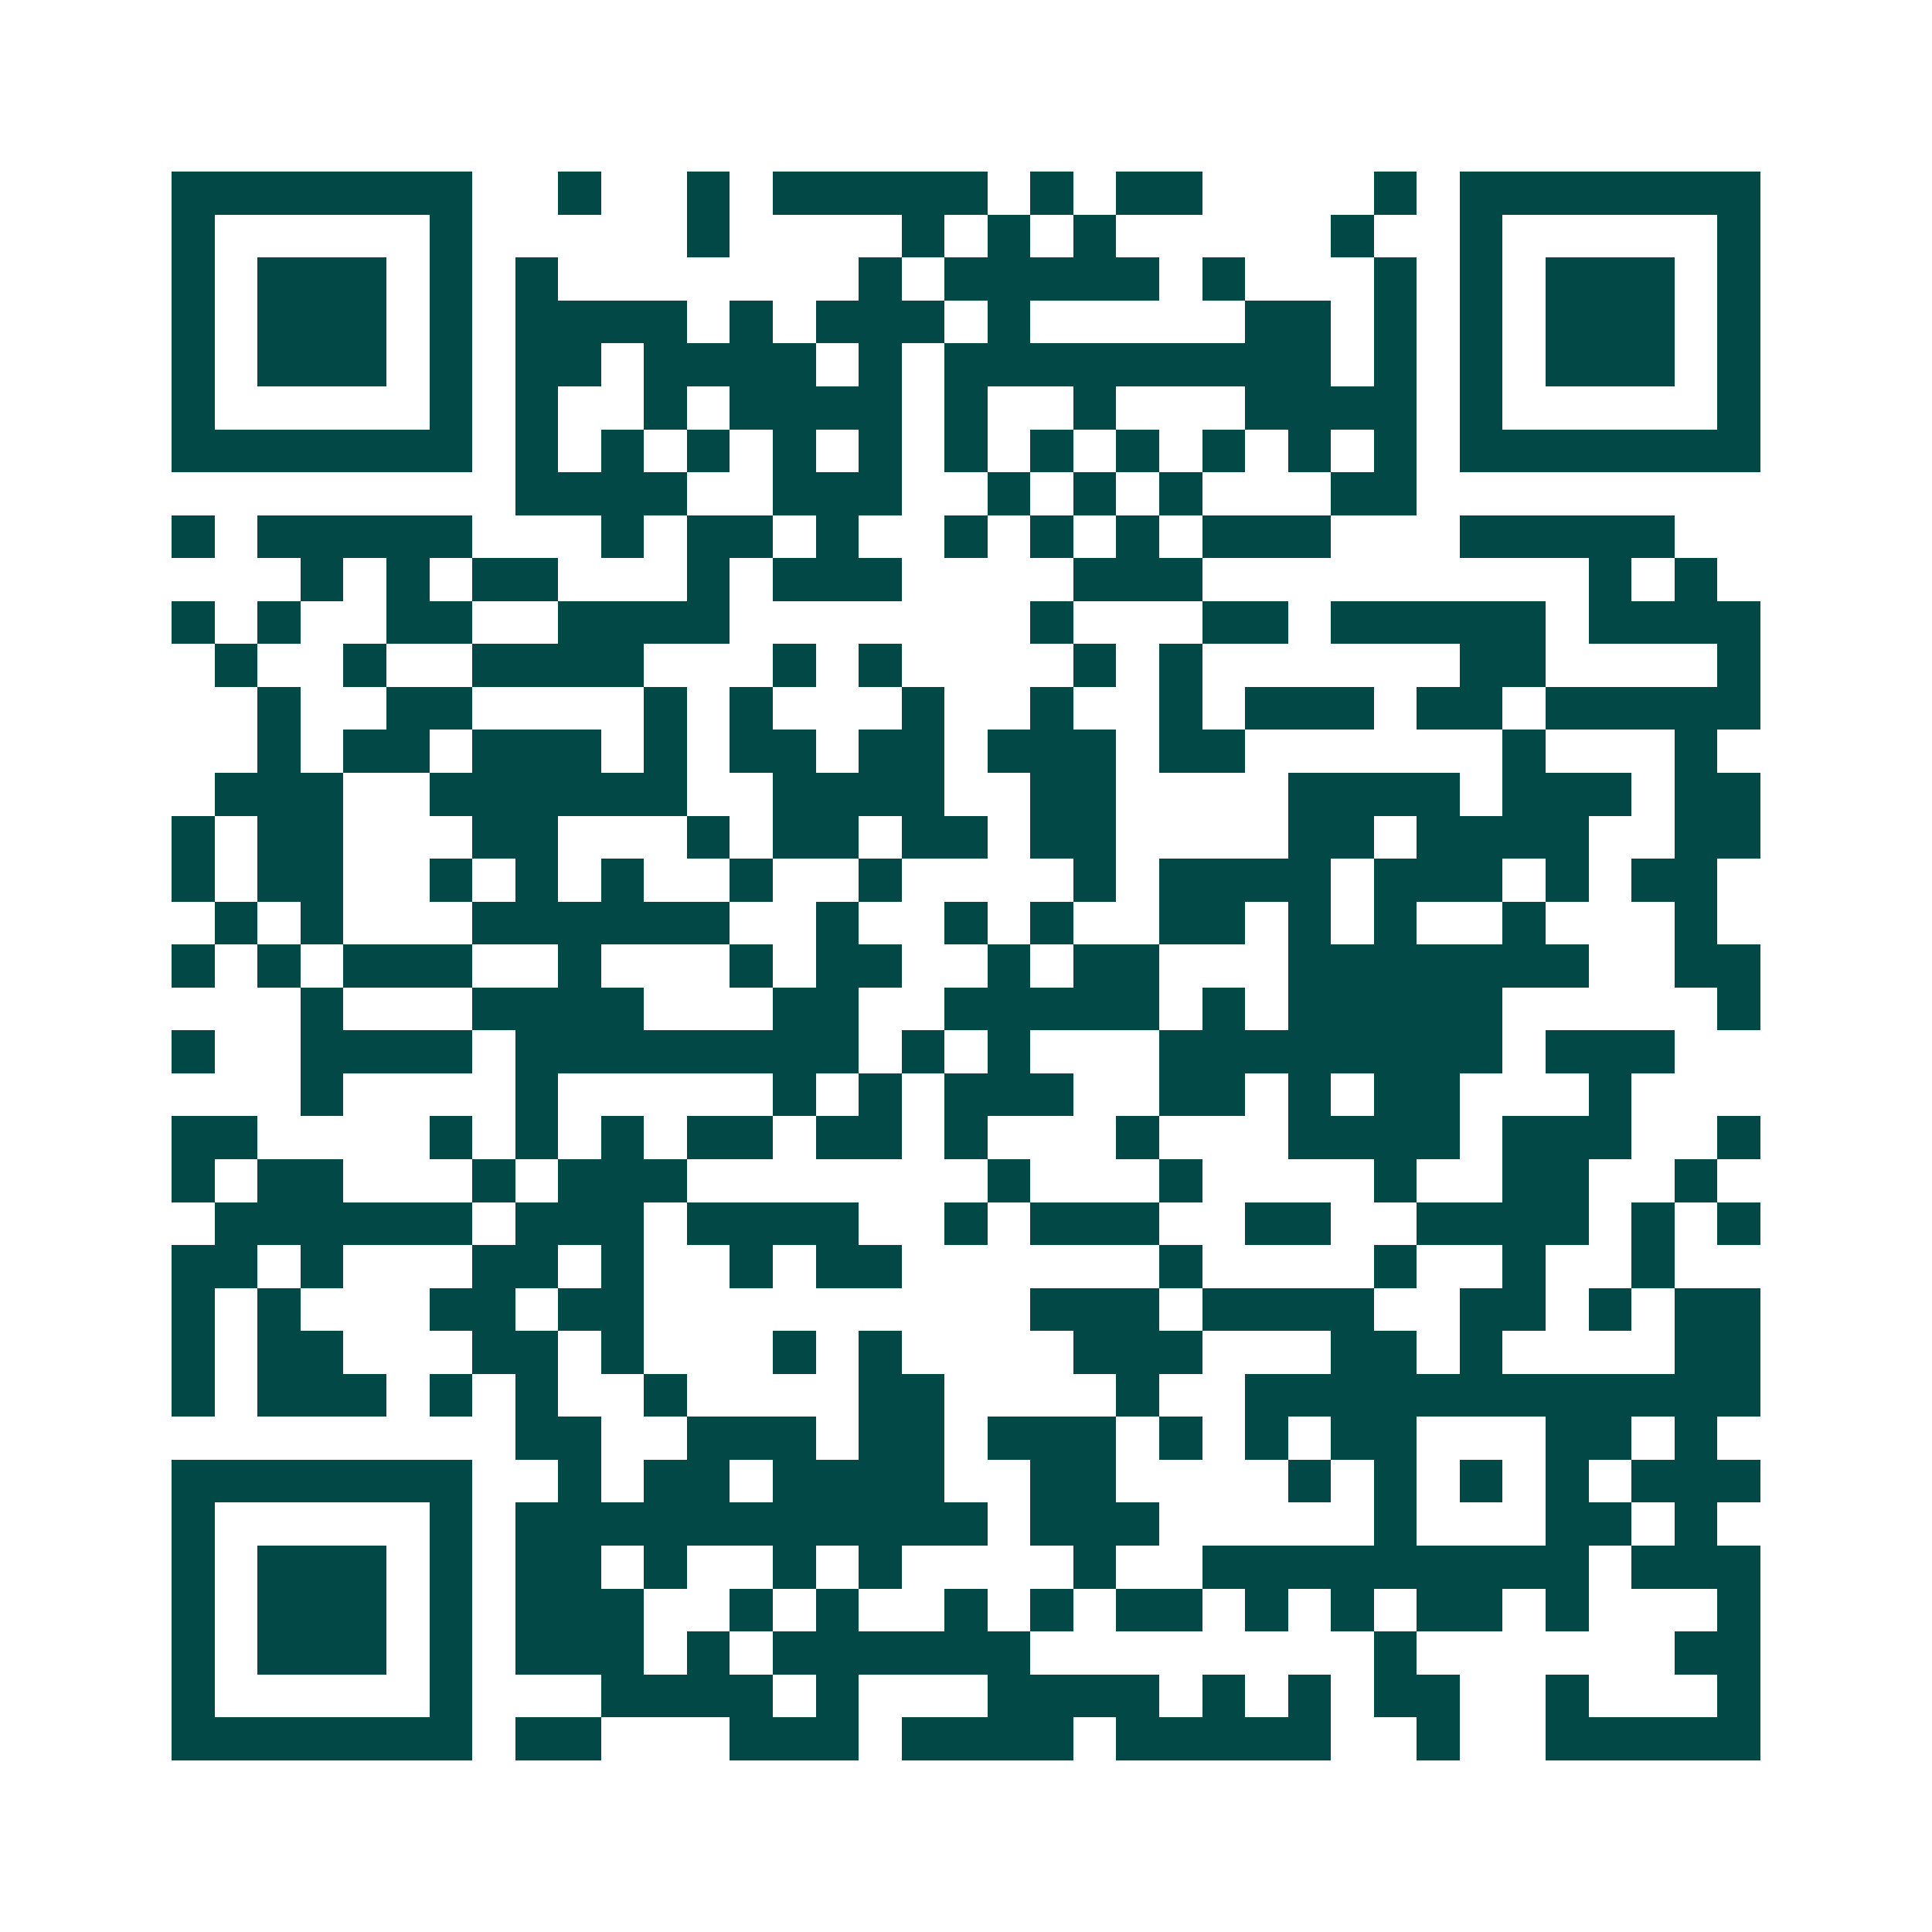 <svg xmlns="http://www.w3.org/2000/svg" width="200" height="200" viewBox="0 0 45 45" shape-rendering="crispEdges"><path fill="#ffffff" d="M0 0h45v45H0z"/><path stroke="#014847" d="M4 4.5h7m2 0h1m2 0h1m1 0h5m1 0h1m1 0h2m4 0h1m1 0h7M4 5.5h1m5 0h1m5 0h1m4 0h1m1 0h1m1 0h1m5 0h1m2 0h1m5 0h1M4 6.5h1m1 0h3m1 0h1m1 0h1m7 0h1m1 0h5m1 0h1m3 0h1m1 0h1m1 0h3m1 0h1M4 7.5h1m1 0h3m1 0h1m1 0h4m1 0h1m1 0h3m1 0h1m5 0h2m1 0h1m1 0h1m1 0h3m1 0h1M4 8.5h1m1 0h3m1 0h1m1 0h2m1 0h4m1 0h1m1 0h9m1 0h1m1 0h1m1 0h3m1 0h1M4 9.5h1m5 0h1m1 0h1m2 0h1m1 0h4m1 0h1m2 0h1m3 0h4m1 0h1m5 0h1M4 10.5h7m1 0h1m1 0h1m1 0h1m1 0h1m1 0h1m1 0h1m1 0h1m1 0h1m1 0h1m1 0h1m1 0h1m1 0h7M12 11.5h4m2 0h3m2 0h1m1 0h1m1 0h1m3 0h2M4 12.5h1m1 0h5m3 0h1m1 0h2m1 0h1m2 0h1m1 0h1m1 0h1m1 0h3m3 0h5M7 13.5h1m1 0h1m1 0h2m3 0h1m1 0h3m4 0h3m9 0h1m1 0h1M4 14.5h1m1 0h1m2 0h2m2 0h4m7 0h1m3 0h2m1 0h5m1 0h4M5 15.5h1m2 0h1m2 0h4m3 0h1m1 0h1m4 0h1m1 0h1m6 0h2m4 0h1M6 16.5h1m2 0h2m4 0h1m1 0h1m3 0h1m2 0h1m2 0h1m1 0h3m1 0h2m1 0h5M6 17.5h1m1 0h2m1 0h3m1 0h1m1 0h2m1 0h2m1 0h3m1 0h2m6 0h1m3 0h1M5 18.5h3m2 0h6m2 0h4m2 0h2m4 0h4m1 0h3m1 0h2M4 19.5h1m1 0h2m3 0h2m3 0h1m1 0h2m1 0h2m1 0h2m4 0h2m1 0h4m2 0h2M4 20.5h1m1 0h2m2 0h1m1 0h1m1 0h1m2 0h1m2 0h1m4 0h1m1 0h4m1 0h3m1 0h1m1 0h2M5 21.5h1m1 0h1m3 0h6m2 0h1m2 0h1m1 0h1m2 0h2m1 0h1m1 0h1m2 0h1m3 0h1M4 22.5h1m1 0h1m1 0h3m2 0h1m3 0h1m1 0h2m2 0h1m1 0h2m3 0h7m2 0h2M7 23.5h1m3 0h4m3 0h2m2 0h5m1 0h1m1 0h5m5 0h1M4 24.5h1m2 0h4m1 0h8m1 0h1m1 0h1m3 0h8m1 0h3M7 25.5h1m4 0h1m5 0h1m1 0h1m1 0h3m2 0h2m1 0h1m1 0h2m3 0h1M4 26.5h2m4 0h1m1 0h1m1 0h1m1 0h2m1 0h2m1 0h1m3 0h1m3 0h4m1 0h3m2 0h1M4 27.5h1m1 0h2m3 0h1m1 0h3m7 0h1m3 0h1m4 0h1m2 0h2m2 0h1M5 28.5h6m1 0h3m1 0h4m2 0h1m1 0h3m2 0h2m2 0h4m1 0h1m1 0h1M4 29.5h2m1 0h1m3 0h2m1 0h1m2 0h1m1 0h2m6 0h1m4 0h1m2 0h1m2 0h1M4 30.5h1m1 0h1m3 0h2m1 0h2m9 0h3m1 0h4m2 0h2m1 0h1m1 0h2M4 31.5h1m1 0h2m3 0h2m1 0h1m3 0h1m1 0h1m4 0h3m3 0h2m1 0h1m4 0h2M4 32.5h1m1 0h3m1 0h1m1 0h1m2 0h1m4 0h2m4 0h1m2 0h12M12 33.5h2m2 0h3m1 0h2m1 0h3m1 0h1m1 0h1m1 0h2m3 0h2m1 0h1M4 34.5h7m2 0h1m1 0h2m1 0h4m2 0h2m4 0h1m1 0h1m1 0h1m1 0h1m1 0h3M4 35.5h1m5 0h1m1 0h11m1 0h3m5 0h1m3 0h2m1 0h1M4 36.5h1m1 0h3m1 0h1m1 0h2m1 0h1m2 0h1m1 0h1m4 0h1m2 0h9m1 0h3M4 37.5h1m1 0h3m1 0h1m1 0h3m2 0h1m1 0h1m2 0h1m1 0h1m1 0h2m1 0h1m1 0h1m1 0h2m1 0h1m3 0h1M4 38.5h1m1 0h3m1 0h1m1 0h3m1 0h1m1 0h6m8 0h1m6 0h2M4 39.5h1m5 0h1m3 0h4m1 0h1m3 0h4m1 0h1m1 0h1m1 0h2m2 0h1m3 0h1M4 40.5h7m1 0h2m3 0h3m1 0h4m1 0h5m2 0h1m2 0h5"/></svg>

